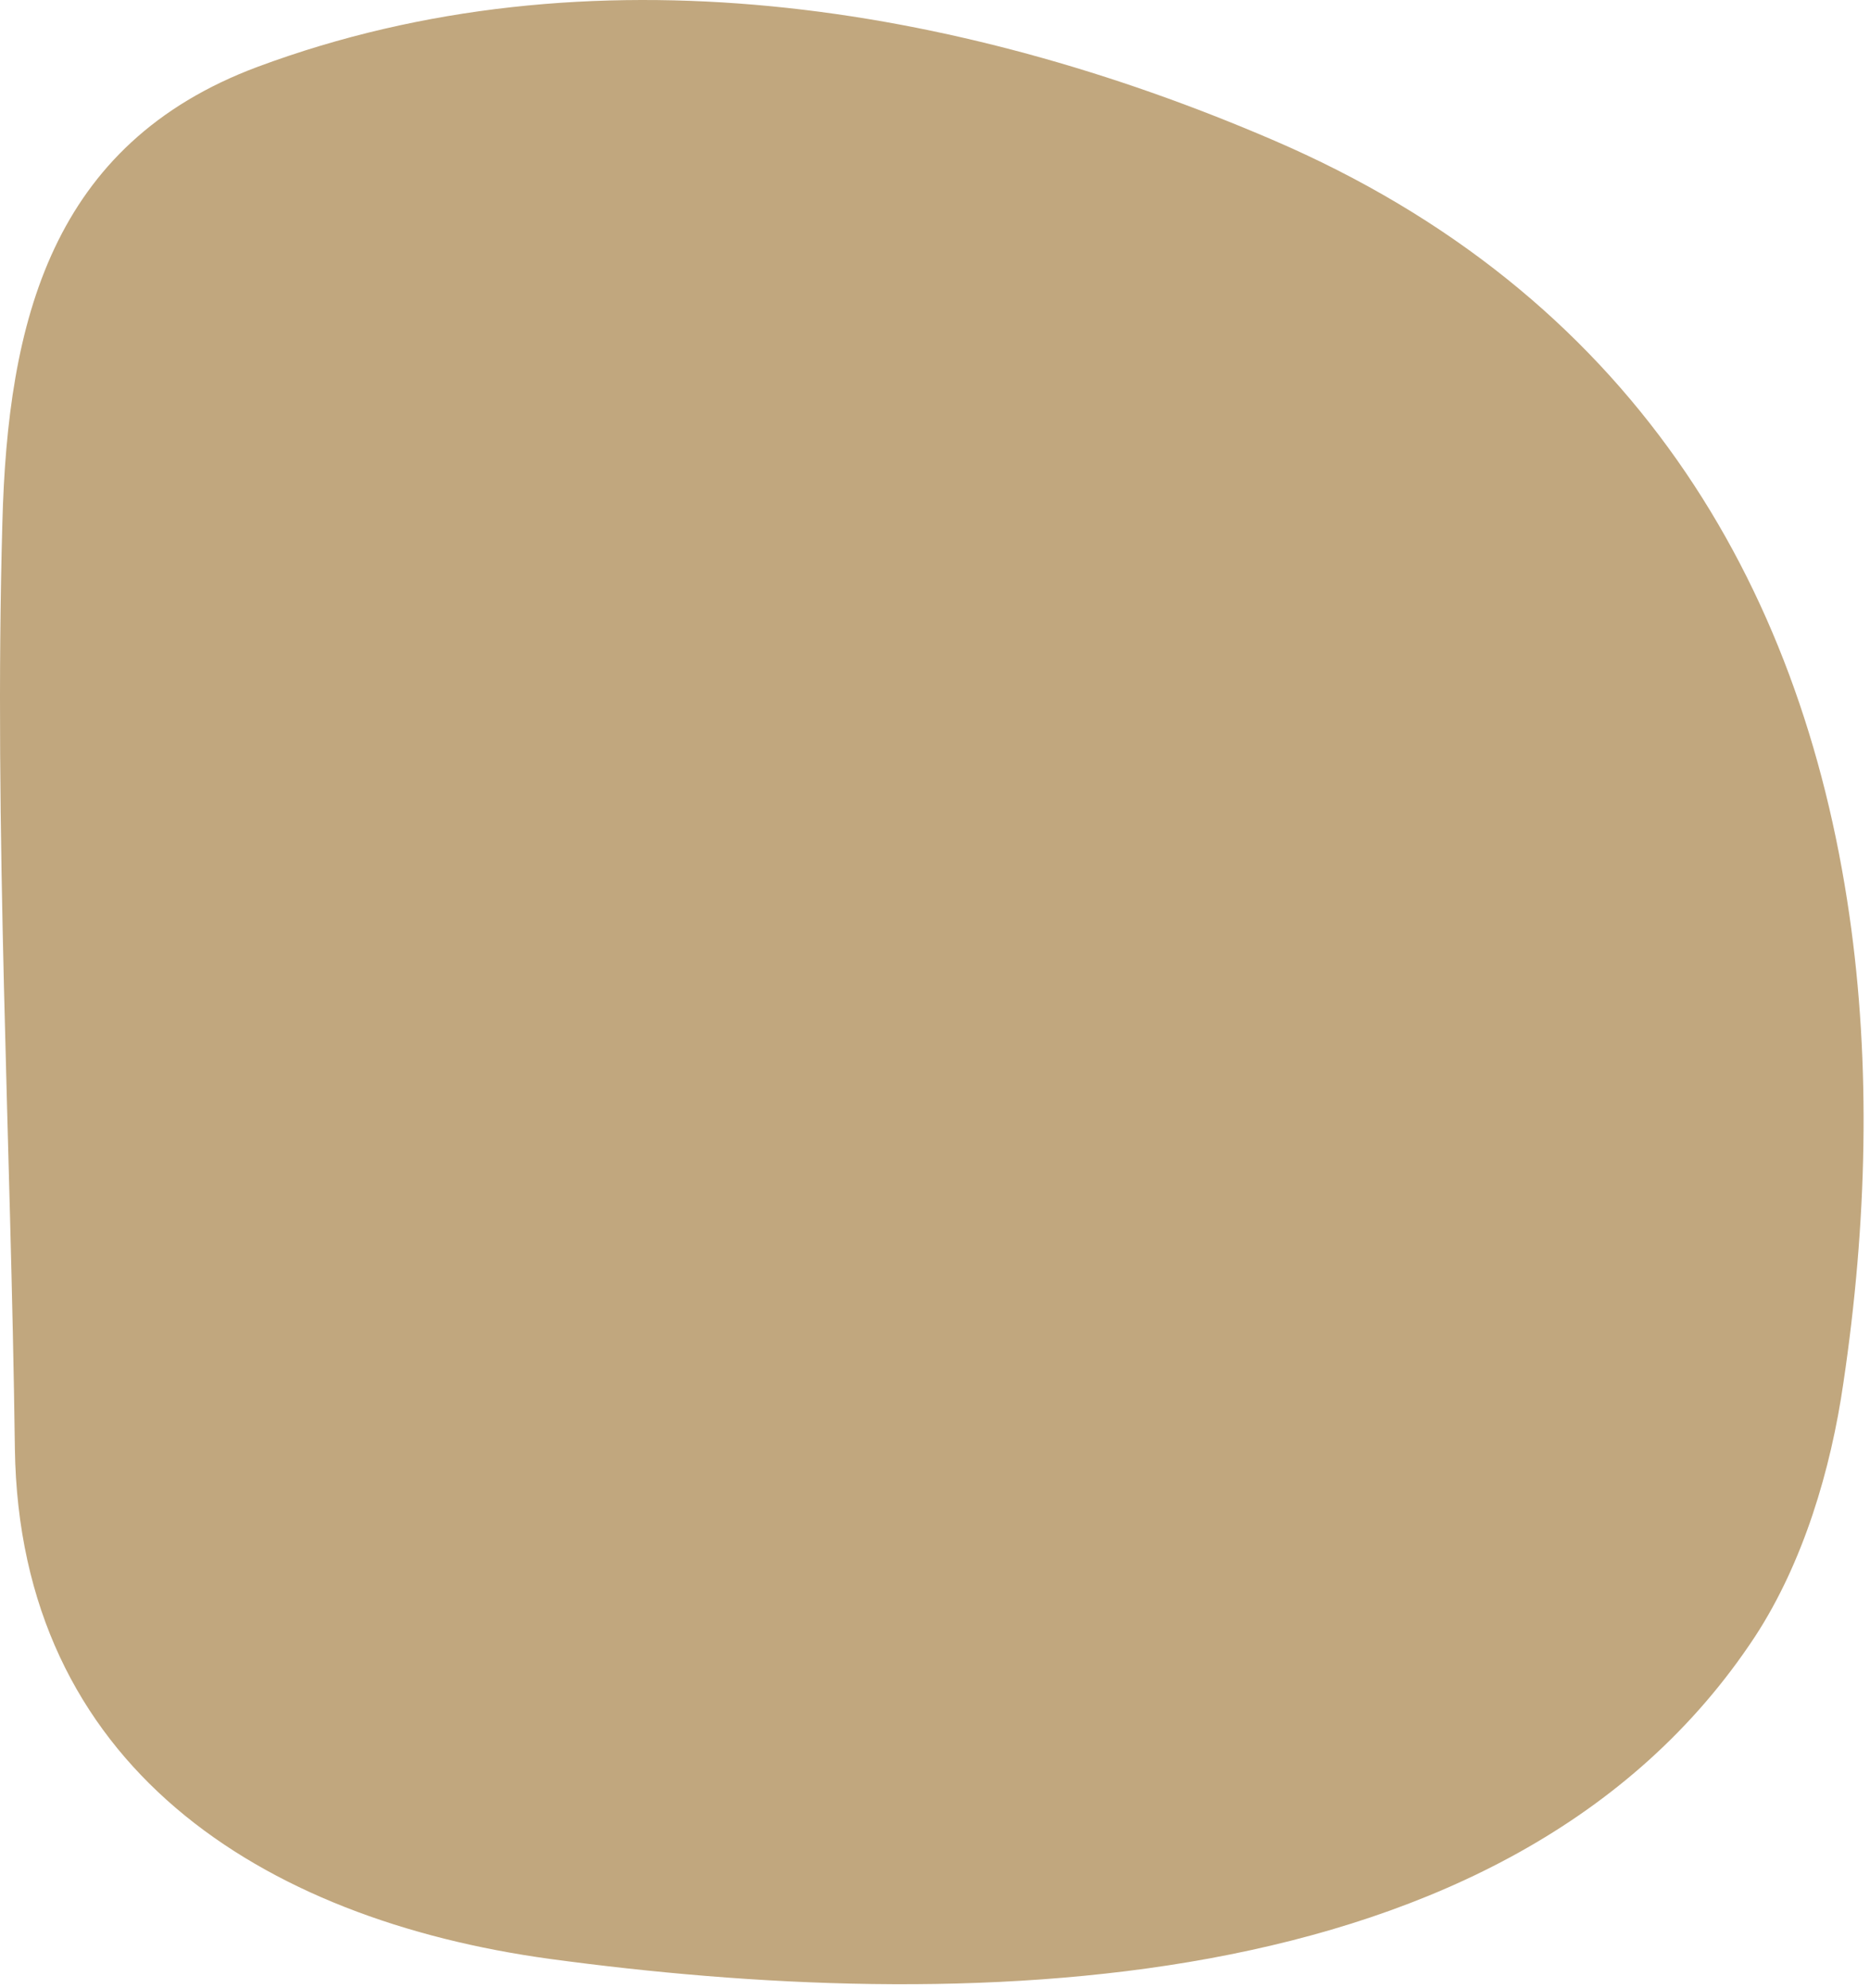 <?xml version="1.0" encoding="UTF-8"?> <svg xmlns="http://www.w3.org/2000/svg" width="284" height="302" viewBox="0 0 284 302" fill="none"> <path d="M280.859 138.938C273.559 88.338 247.559 44.538 193.259 21.238C145.359 0.638 89.459 -8.562 39.159 10.138C7.759 21.838 1.159 48.838 0.359 79.438C-0.941 126.138 1.659 173.338 2.259 220.038C2.959 268.238 39.659 291.538 83.559 297.538C144.059 305.738 229.159 305.438 266.559 248.538C273.859 237.338 278.059 223.238 279.959 210.038C283.559 185.838 284.159 161.738 280.859 138.938Z" fill="#C1A77E"></path> </svg> 
